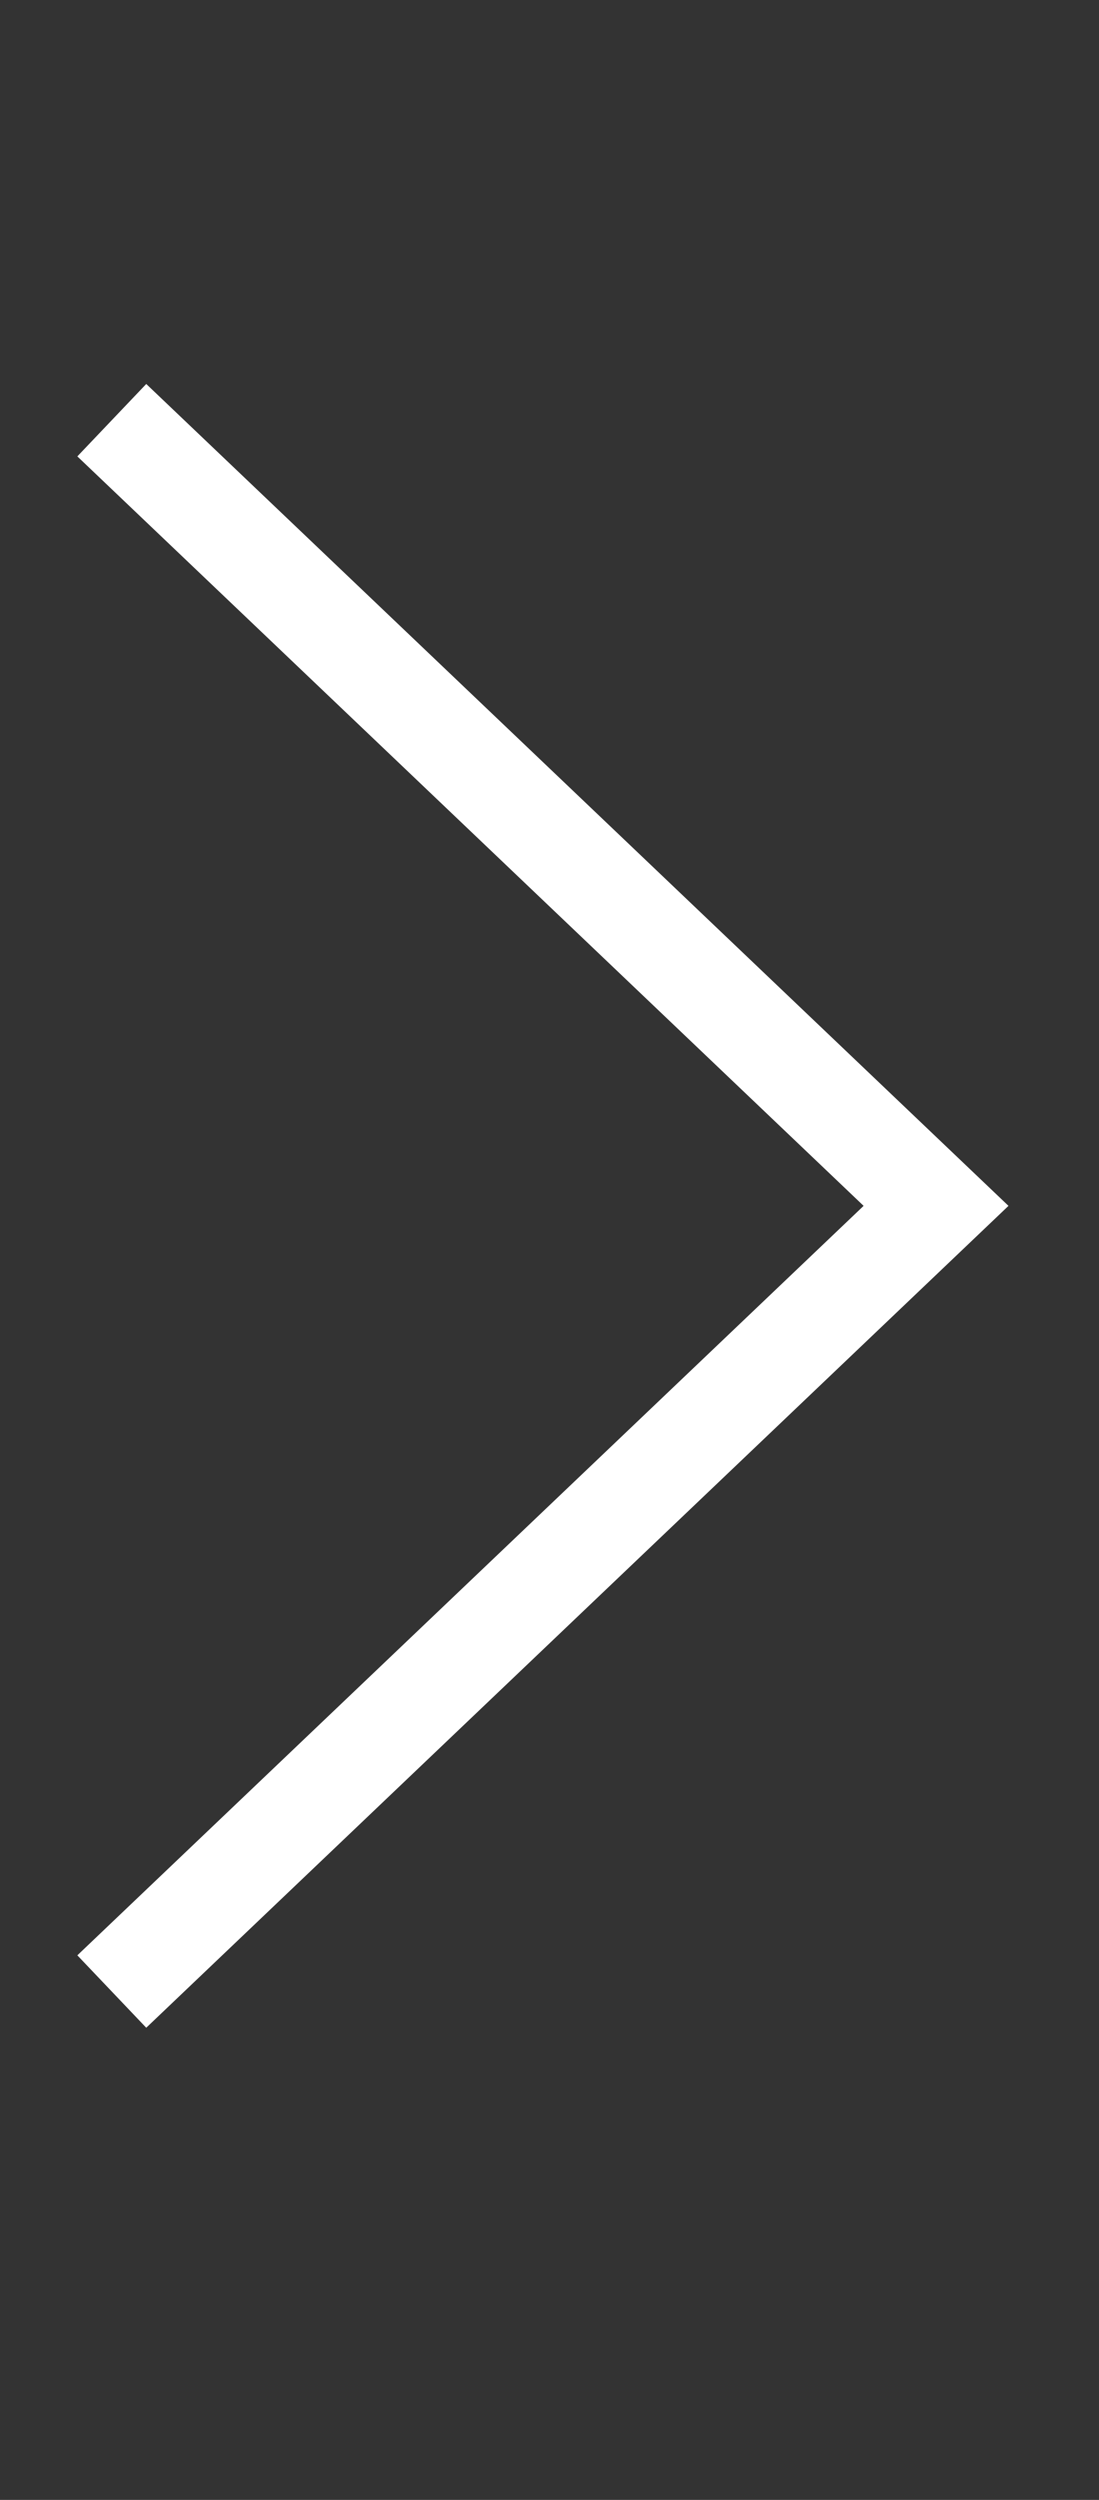 <svg width="11" height="25" viewBox="0 0 11 25" fill="none" xmlns="http://www.w3.org/2000/svg">
<rect x="0" y="0" width="11" height="25" fill="#333333" stroke="none"/>
<path d="M1.119 19.916L9.369 12.059L1.119 4.202" stroke="white"/>
</svg>
